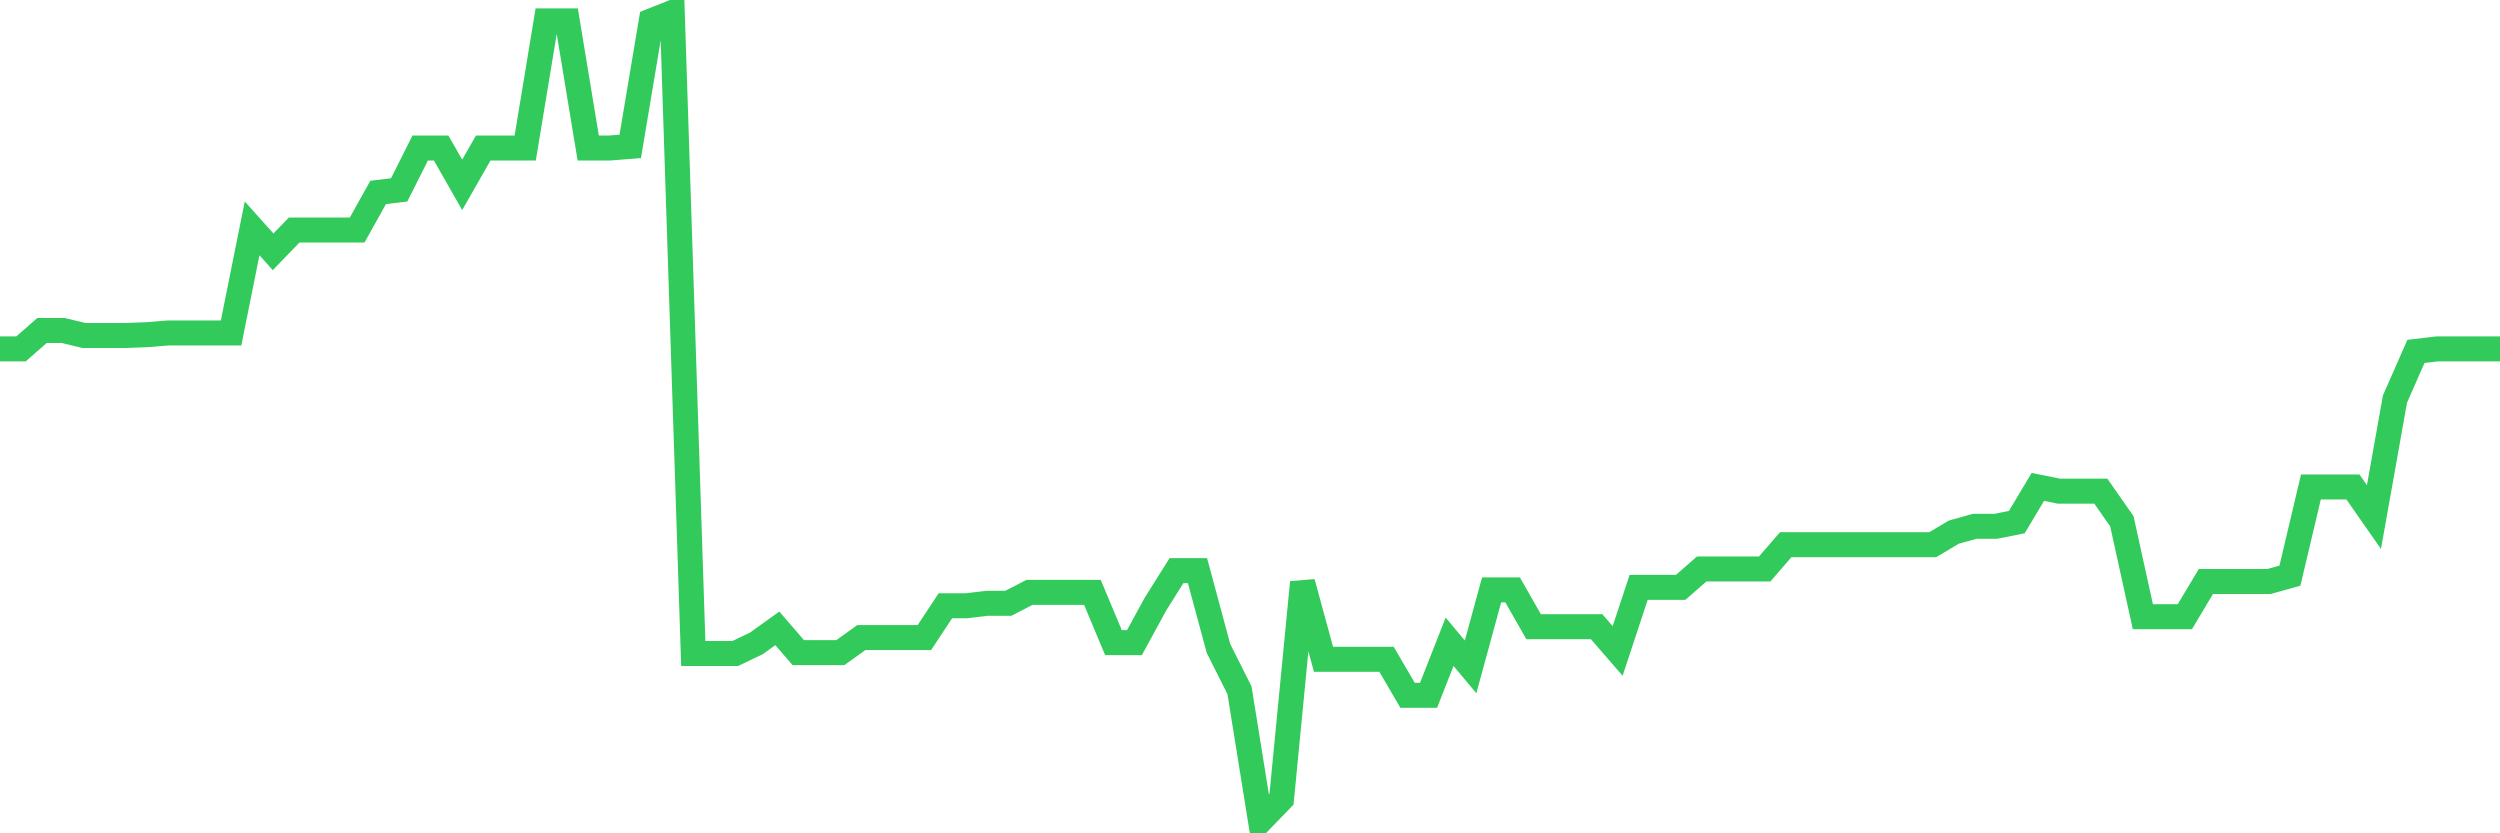 <svg
  xmlns="http://www.w3.org/2000/svg"
  xmlns:xlink="http://www.w3.org/1999/xlink"
  width="120"
  height="40"
  viewBox="0 0 120 40"
  preserveAspectRatio="none"
>
  <polyline
    points="0,16.747 1.008,16.747 2.017,15.863 3.025,15.863 4.034,16.104 5.042,16.104 6.05,16.104 7.059,16.064 8.067,15.983 9.076,15.983 10.084,15.983 11.092,15.983 12.101,10.963 13.109,12.087 14.118,11.043 15.126,11.043 16.134,11.043 17.143,11.043 18.151,9.236 19.16,9.115 20.168,7.107 21.176,7.107 22.185,8.874 23.193,7.107 24.202,7.107 25.21,7.107 26.218,1.002 27.227,1.002 28.235,7.107 29.244,7.107 30.252,7.027 31.261,1.002 32.269,0.6 33.277,31.367 34.286,31.367 35.294,31.367 36.303,30.885 37.311,30.162 38.319,31.327 39.328,31.327 40.336,31.327 41.345,30.604 42.353,30.604 43.361,30.604 44.37,30.604 45.378,29.077 46.387,29.077 47.395,28.957 48.403,28.957 49.412,28.435 50.42,28.435 51.429,28.435 52.437,28.435 53.445,30.845 54.454,30.845 55.462,28.997 56.471,27.39 57.479,27.39 58.487,31.126 59.496,33.134 60.504,39.4 61.513,38.356 62.521,27.953 63.529,31.648 64.538,31.648 65.546,31.648 66.555,31.648 67.563,33.375 68.571,33.375 69.58,30.805 70.588,32.01 71.597,28.314 72.605,28.314 73.613,30.082 74.622,30.082 75.63,30.082 76.639,30.082 77.647,31.246 78.655,28.194 79.664,28.194 80.672,28.194 81.681,27.31 82.689,27.31 83.697,27.31 84.706,27.31 85.714,26.145 86.723,26.145 87.731,26.145 88.739,26.145 89.748,26.145 90.756,26.145 91.765,26.145 92.773,26.145 93.782,25.543 94.79,25.262 95.798,25.262 96.807,25.061 97.815,23.374 98.824,23.575 99.832,23.575 100.84,23.575 101.849,25.021 102.857,29.6 103.866,29.6 104.874,29.6 105.882,27.913 106.891,27.913 107.899,27.913 108.908,27.913 109.916,27.631 110.924,23.374 111.933,23.374 112.941,23.374 113.95,24.82 114.958,19.157 115.966,16.867 116.975,16.747 117.983,16.747 118.992,16.747 120,16.747"
    fill="none"
    stroke="#32ca5b"
    stroke-width="1.2"
  >
  </polyline>
</svg>